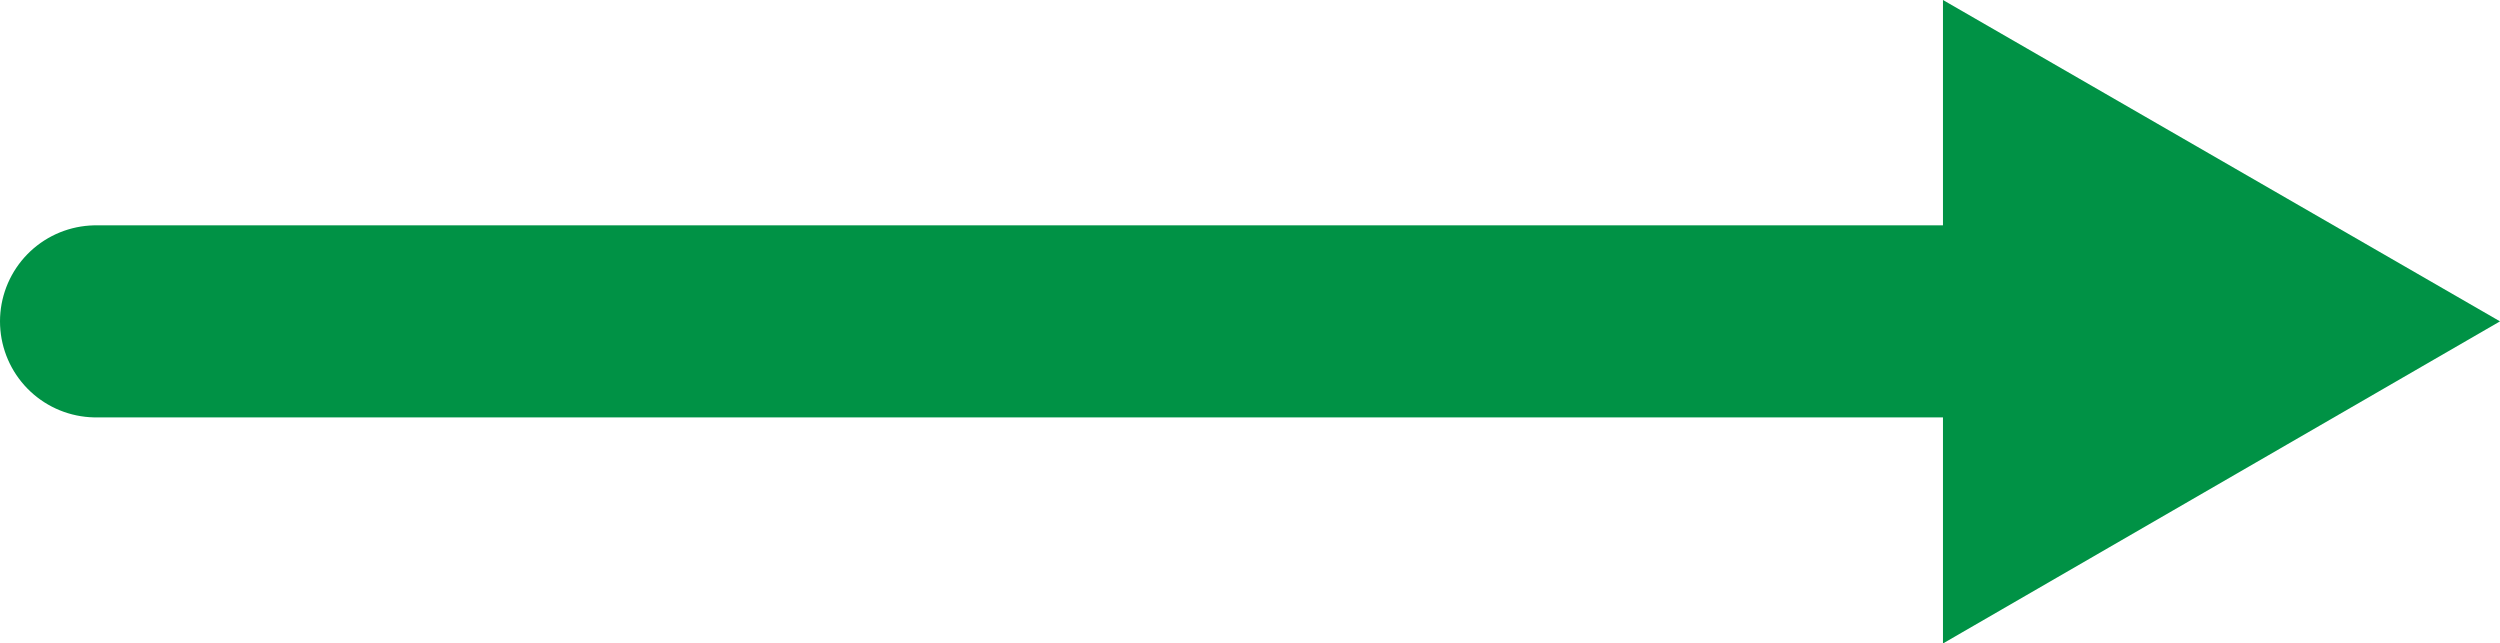 <svg xmlns="http://www.w3.org/2000/svg" viewBox="0 0 338.4 87.1"><path fill="none" stroke="#009245" stroke-width="26" stroke-linecap="round" stroke-miterlimit="10" d="M13 43.5h262"/><path fill="#009245" d="M263 87.1l75.4-43.6L263 0"/></svg>